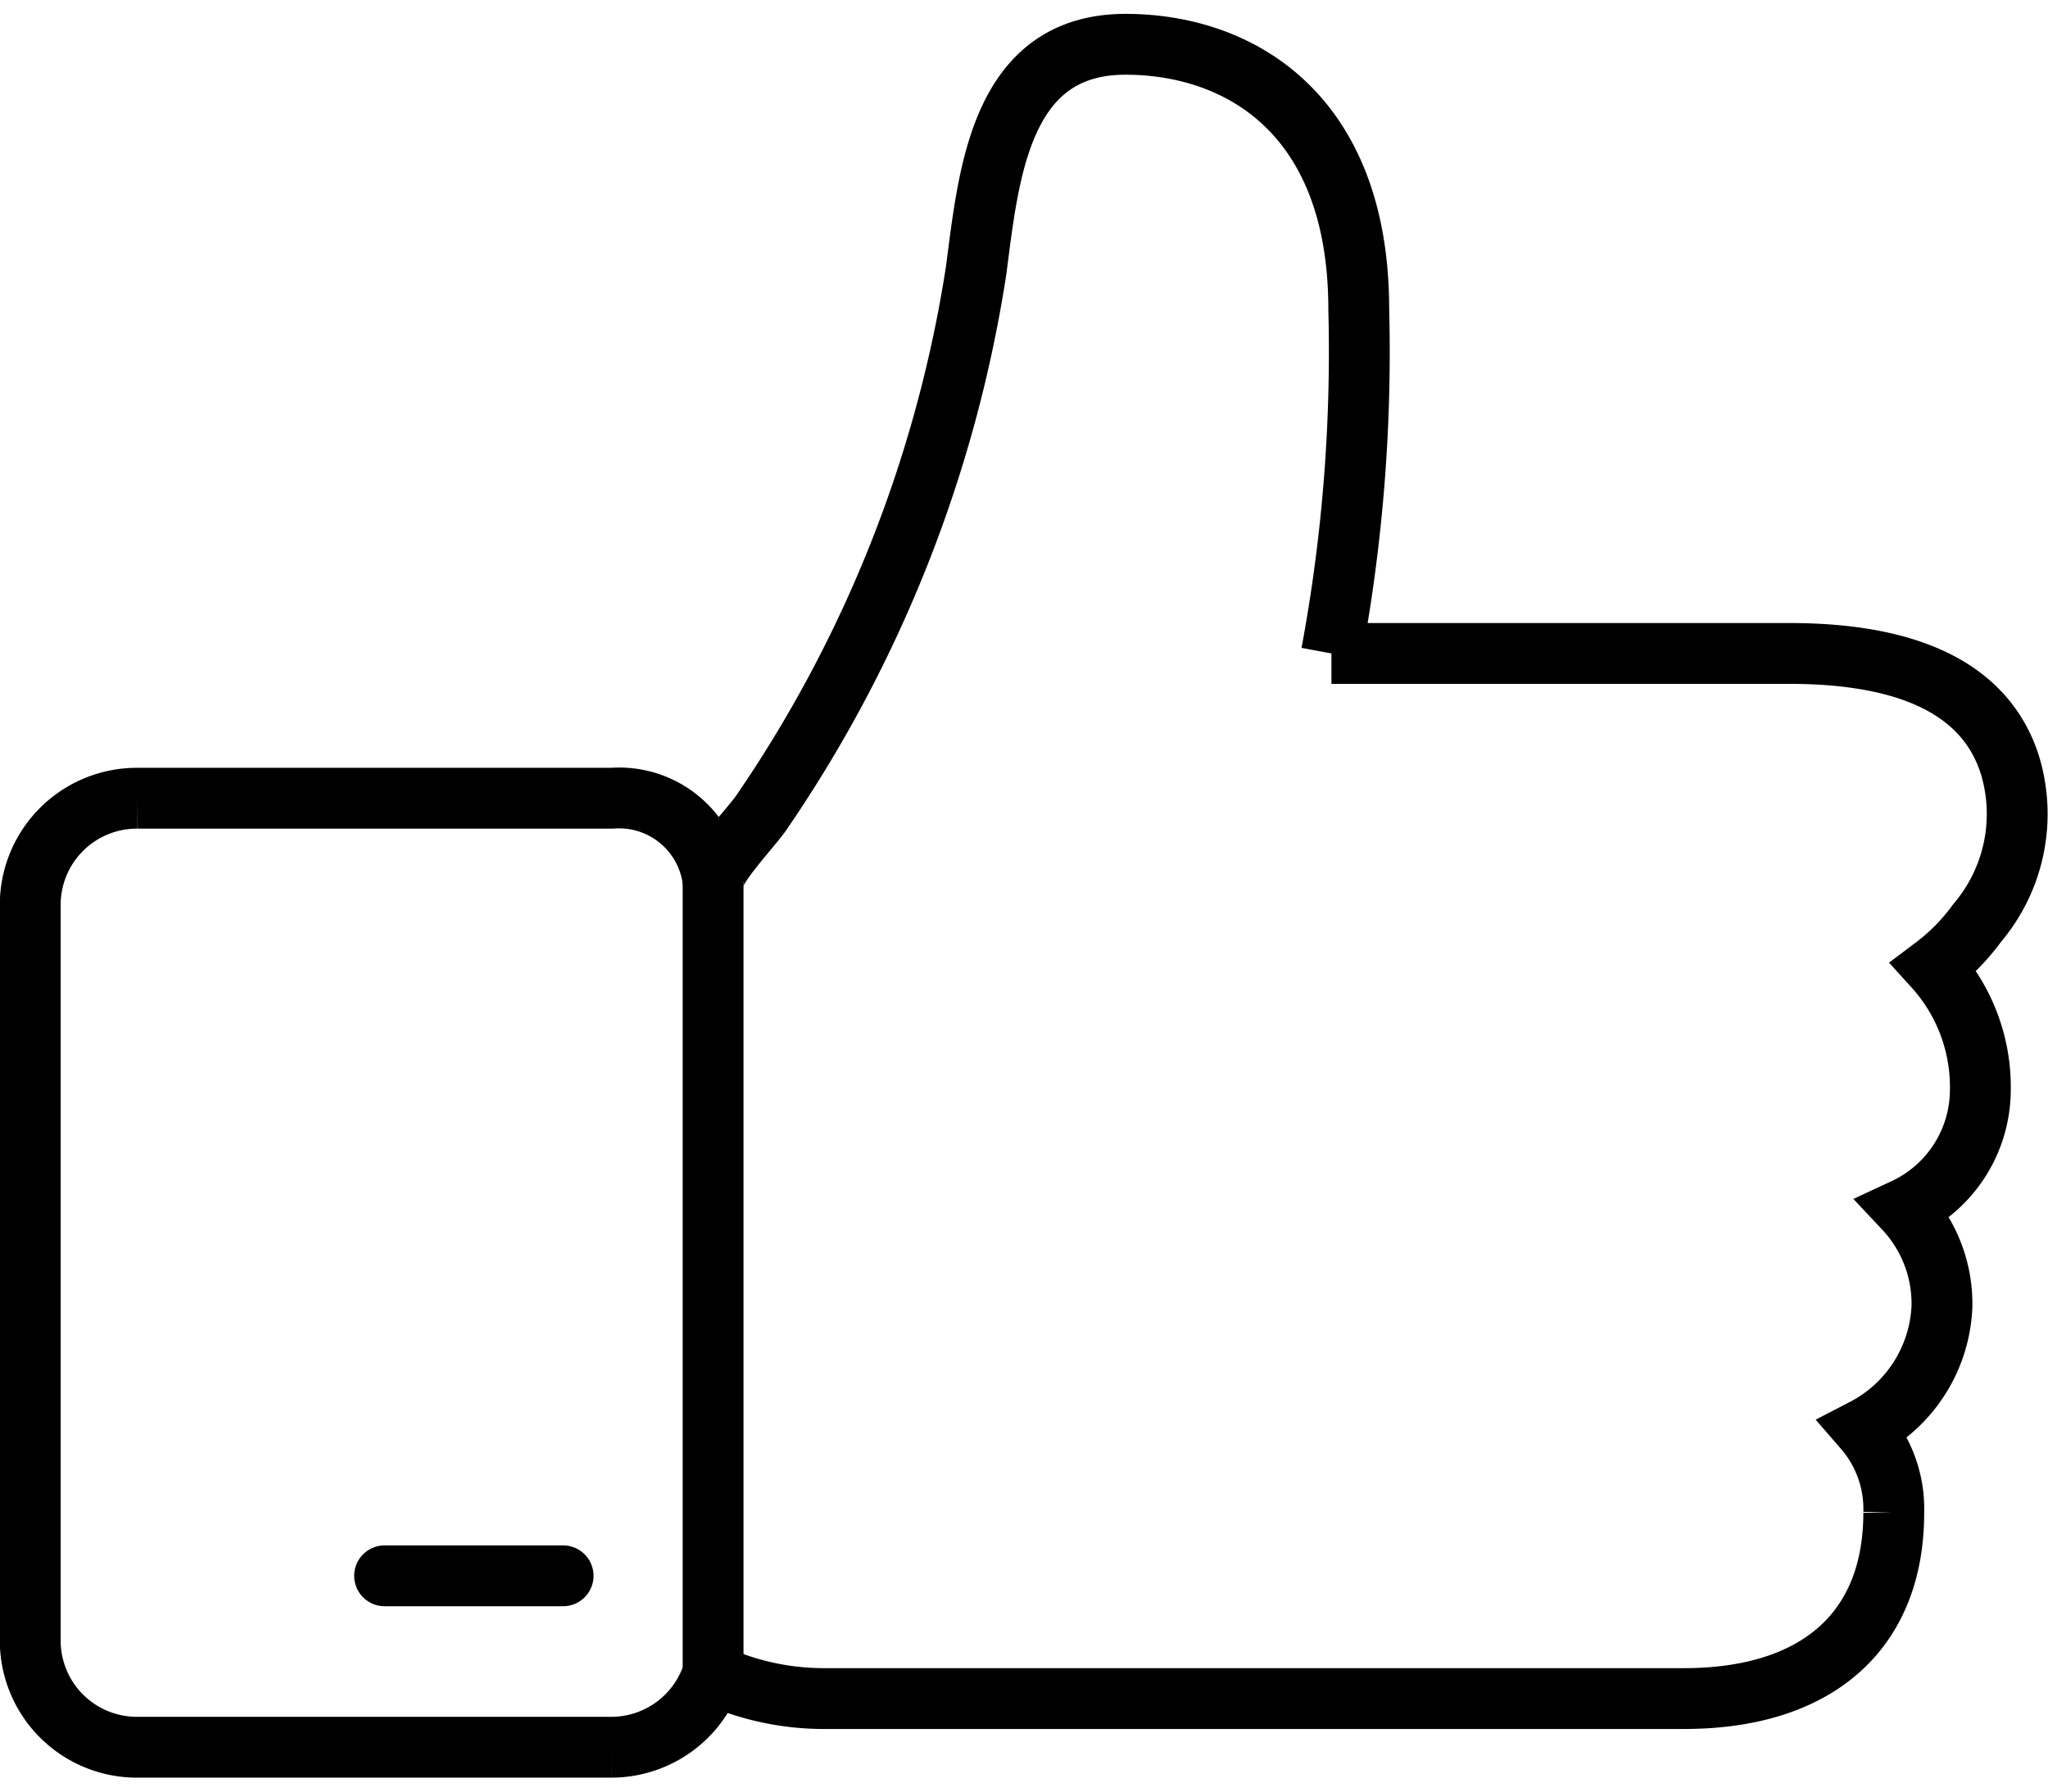 <?xml version="1.0" encoding="UTF-8"?>
<svg xmlns="http://www.w3.org/2000/svg" width="56px" height="49px" viewBox="0 0 33.66 29">
  <g id="icon-social-media" transform="translate(-591.503 -623.478)">
    <path id="Path_25" data-name="Path 25" d="M624.051,641.175a2.939,2.939,0,0,0-.762-2.028,3.4,3.4,0,0,0,.708-.72,2.77,2.77,0,0,0,.54-2.6c-.385-1.216-1.6-1.833-3.626-1.833h-7.525a27.05,27.05,0,0,0,.449-5.656c0-3.237-1.983-4.358-3.834-4.358-2.068,0-2.248,2.15-2.455,3.72a21.565,21.565,0,0,1-3.522,8.9c-.139.215-.8.9-.8,1.149a1.555,1.555,0,0,0-1.661-1.375h-7.8A1.753,1.753,0,0,0,592,638.121v12.1a1.753,1.753,0,0,0,1.753,1.754h7.8a1.754,1.754,0,0,0,1.661-1.2,4.39,4.39,0,0,0,1.838.4h14.126c2.193,0,3.45-1.113,3.45-3.054a2.008,2.008,0,0,0-.49-1.379,2.379,2.379,0,0,0,1.282-2.014,2.279,2.279,0,0,0-.618-1.605A2.161,2.161,0,0,0,624.051,641.175Z" transform="translate(0)" fill="none" stroke="#000" stroke-miterlimit="10" stroke-width="1"></path>
    <line id="Line_9" data-name="Line 9" y2="13.039" transform="translate(603.223 637.743)" fill="none" stroke="#000" stroke-miterlimit="10" stroke-width="1"></line>
    <line id="Line_10" data-name="Line 10" x2="2.934" transform="translate(597.824 649.157)" fill="none" stroke="#000" stroke-linecap="round" stroke-miterlimit="10" stroke-width="1"></line>
  </g>
</svg>

